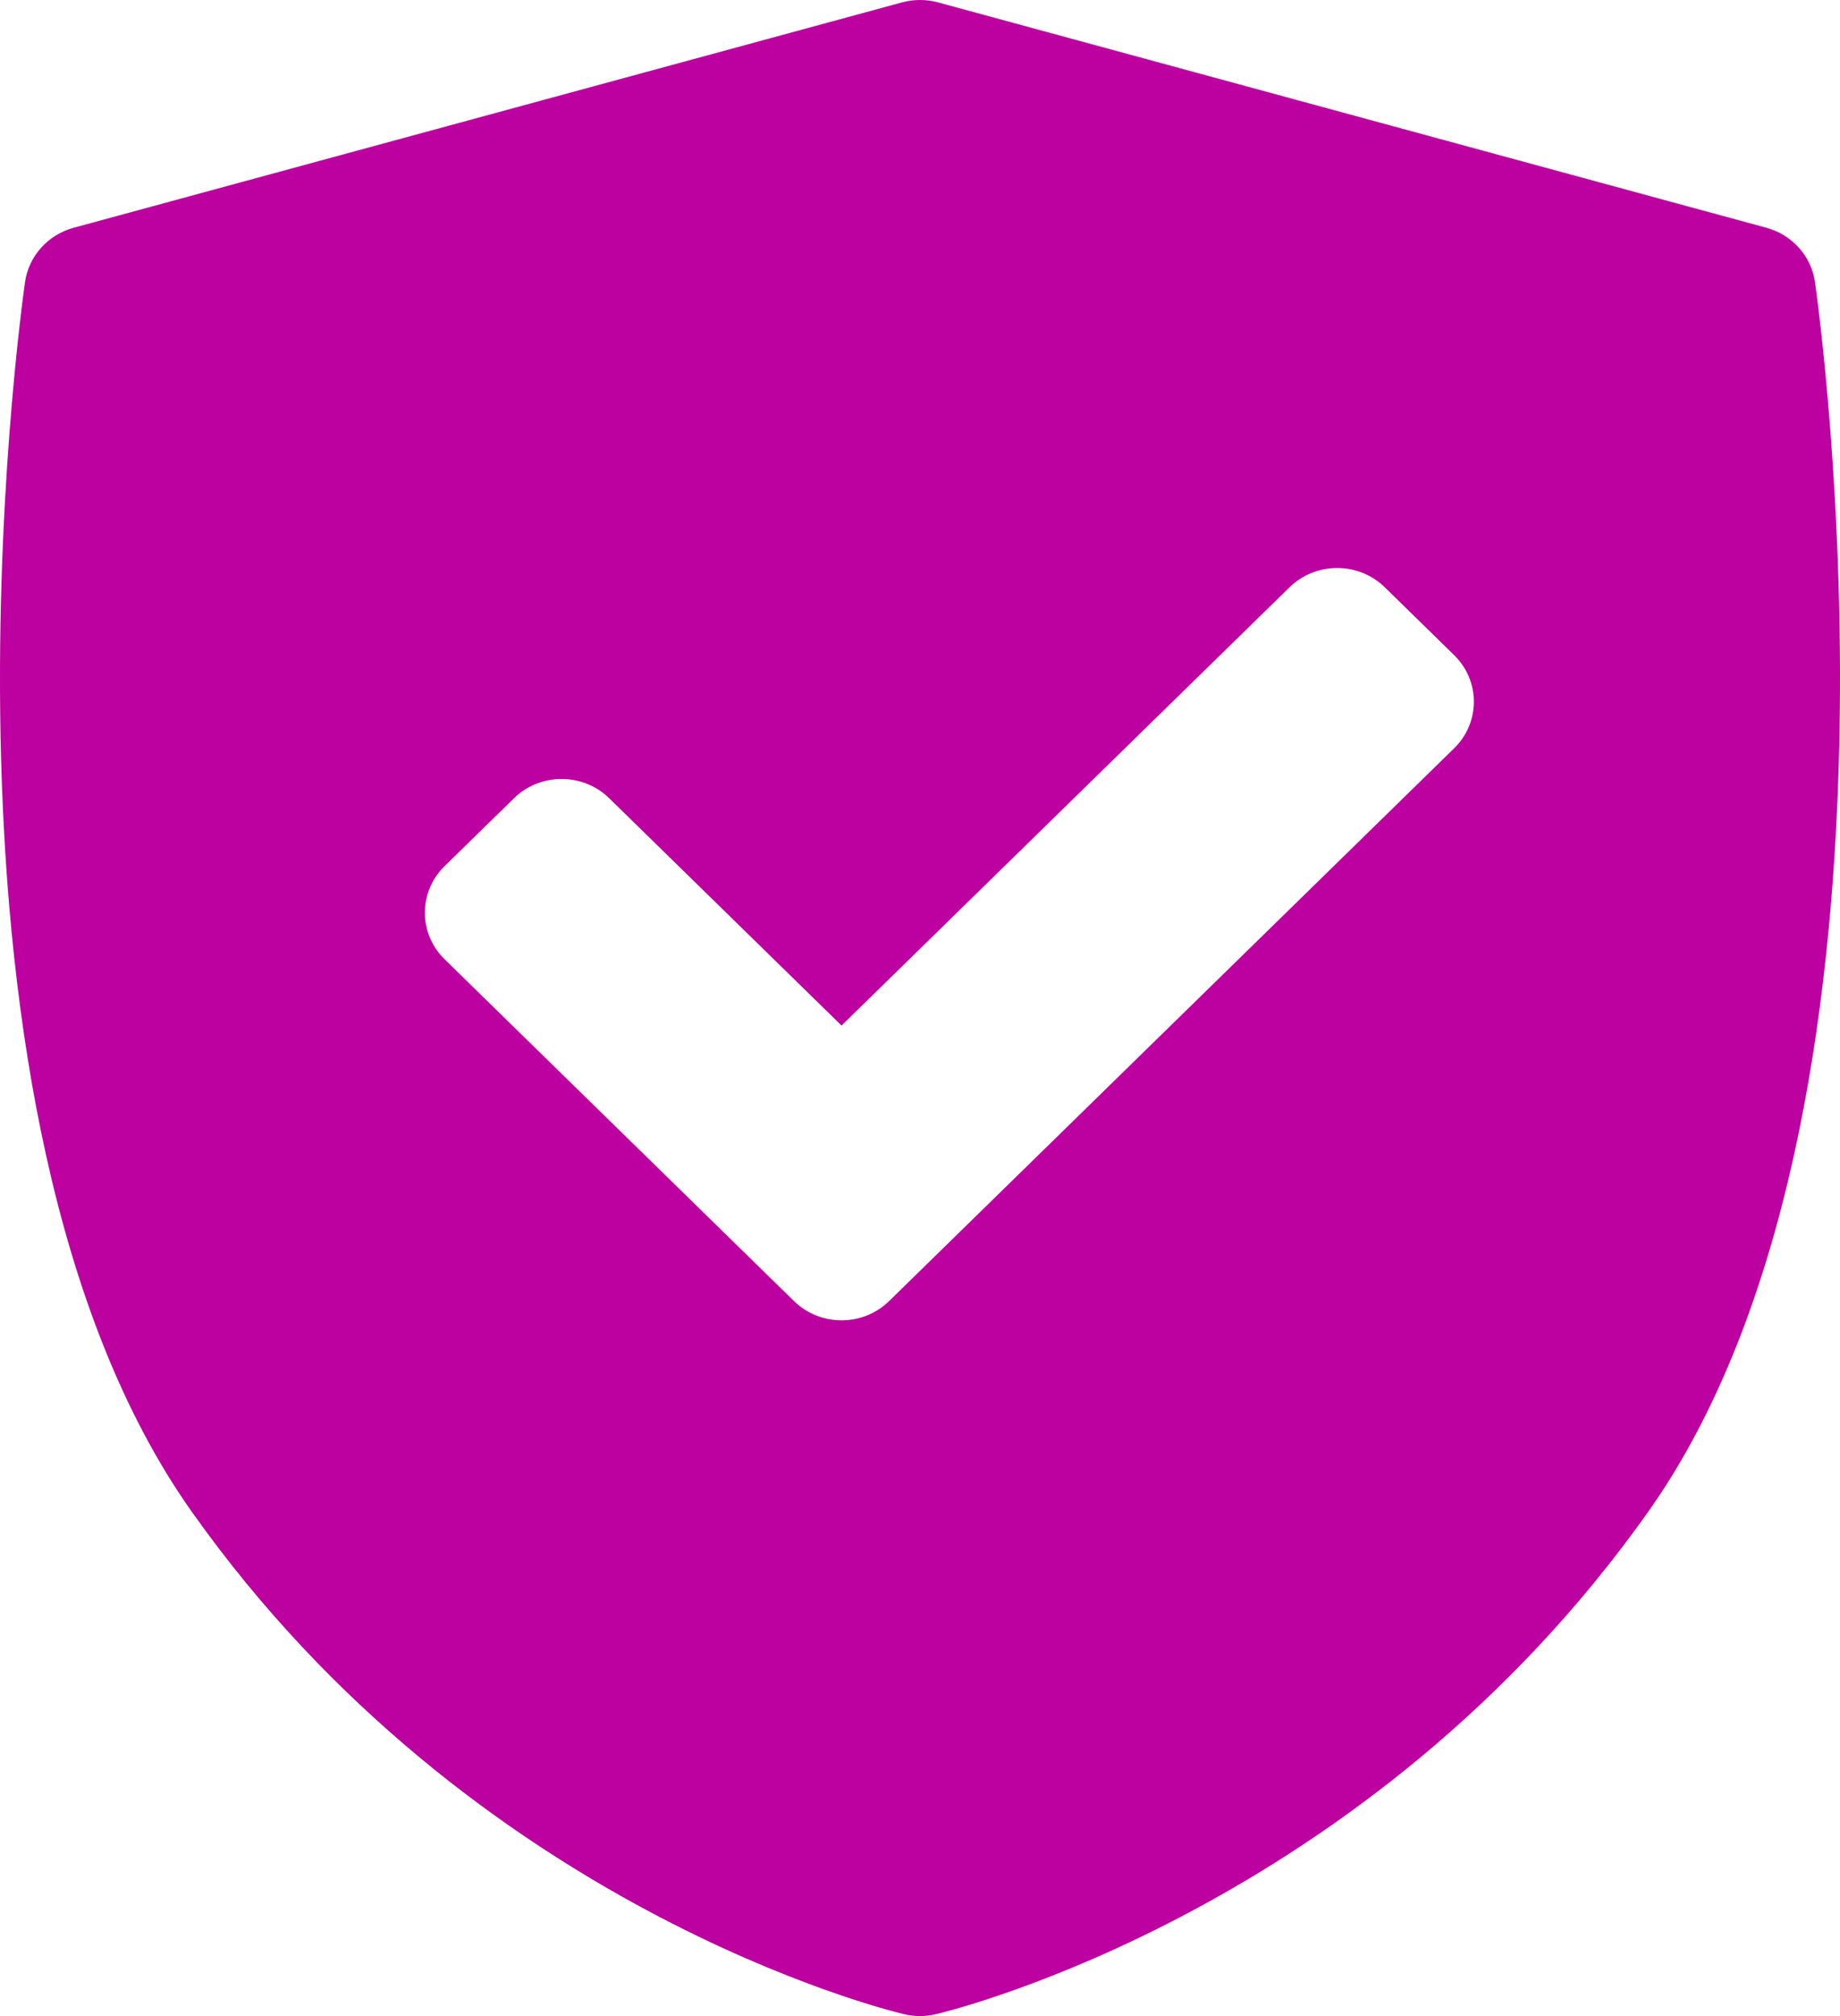 <svg width="42" height="46" viewBox="0 0 42 46" fill="none" xmlns="http://www.w3.org/2000/svg">
<path d="M41.429 6.438C41.345 5.845 40.908 5.357 40.319 5.197L21.412 0.055C21.142 -0.018 20.858 -0.018 20.588 0.055L1.681 5.197C1.092 5.357 0.655 5.845 0.571 6.438C0.461 7.209 -2.041 25.428 4.376 34.491C10.785 43.544 20.24 45.864 20.639 45.958C20.758 45.986 20.879 46 21 46C21.121 46 21.242 45.986 21.361 45.958C21.76 45.864 31.215 43.544 37.624 34.491C44.041 25.428 41.539 7.209 41.429 6.438ZM33.192 17.074L20.296 29.685C19.996 29.979 19.602 30.126 19.209 30.126C18.816 30.126 18.422 29.979 18.122 29.685L10.149 21.888C9.86 21.606 9.698 21.224 9.698 20.825C9.698 20.426 9.86 20.044 10.149 19.762L11.732 18.214C12.332 17.627 13.306 17.627 13.906 18.214L19.209 23.4L29.435 13.4C29.723 13.118 30.114 12.96 30.522 12.96C30.93 12.96 31.321 13.118 31.609 13.4L33.192 14.948C33.793 15.535 33.793 16.487 33.192 17.074Z" fill="#BC01A0"/>
</svg>
